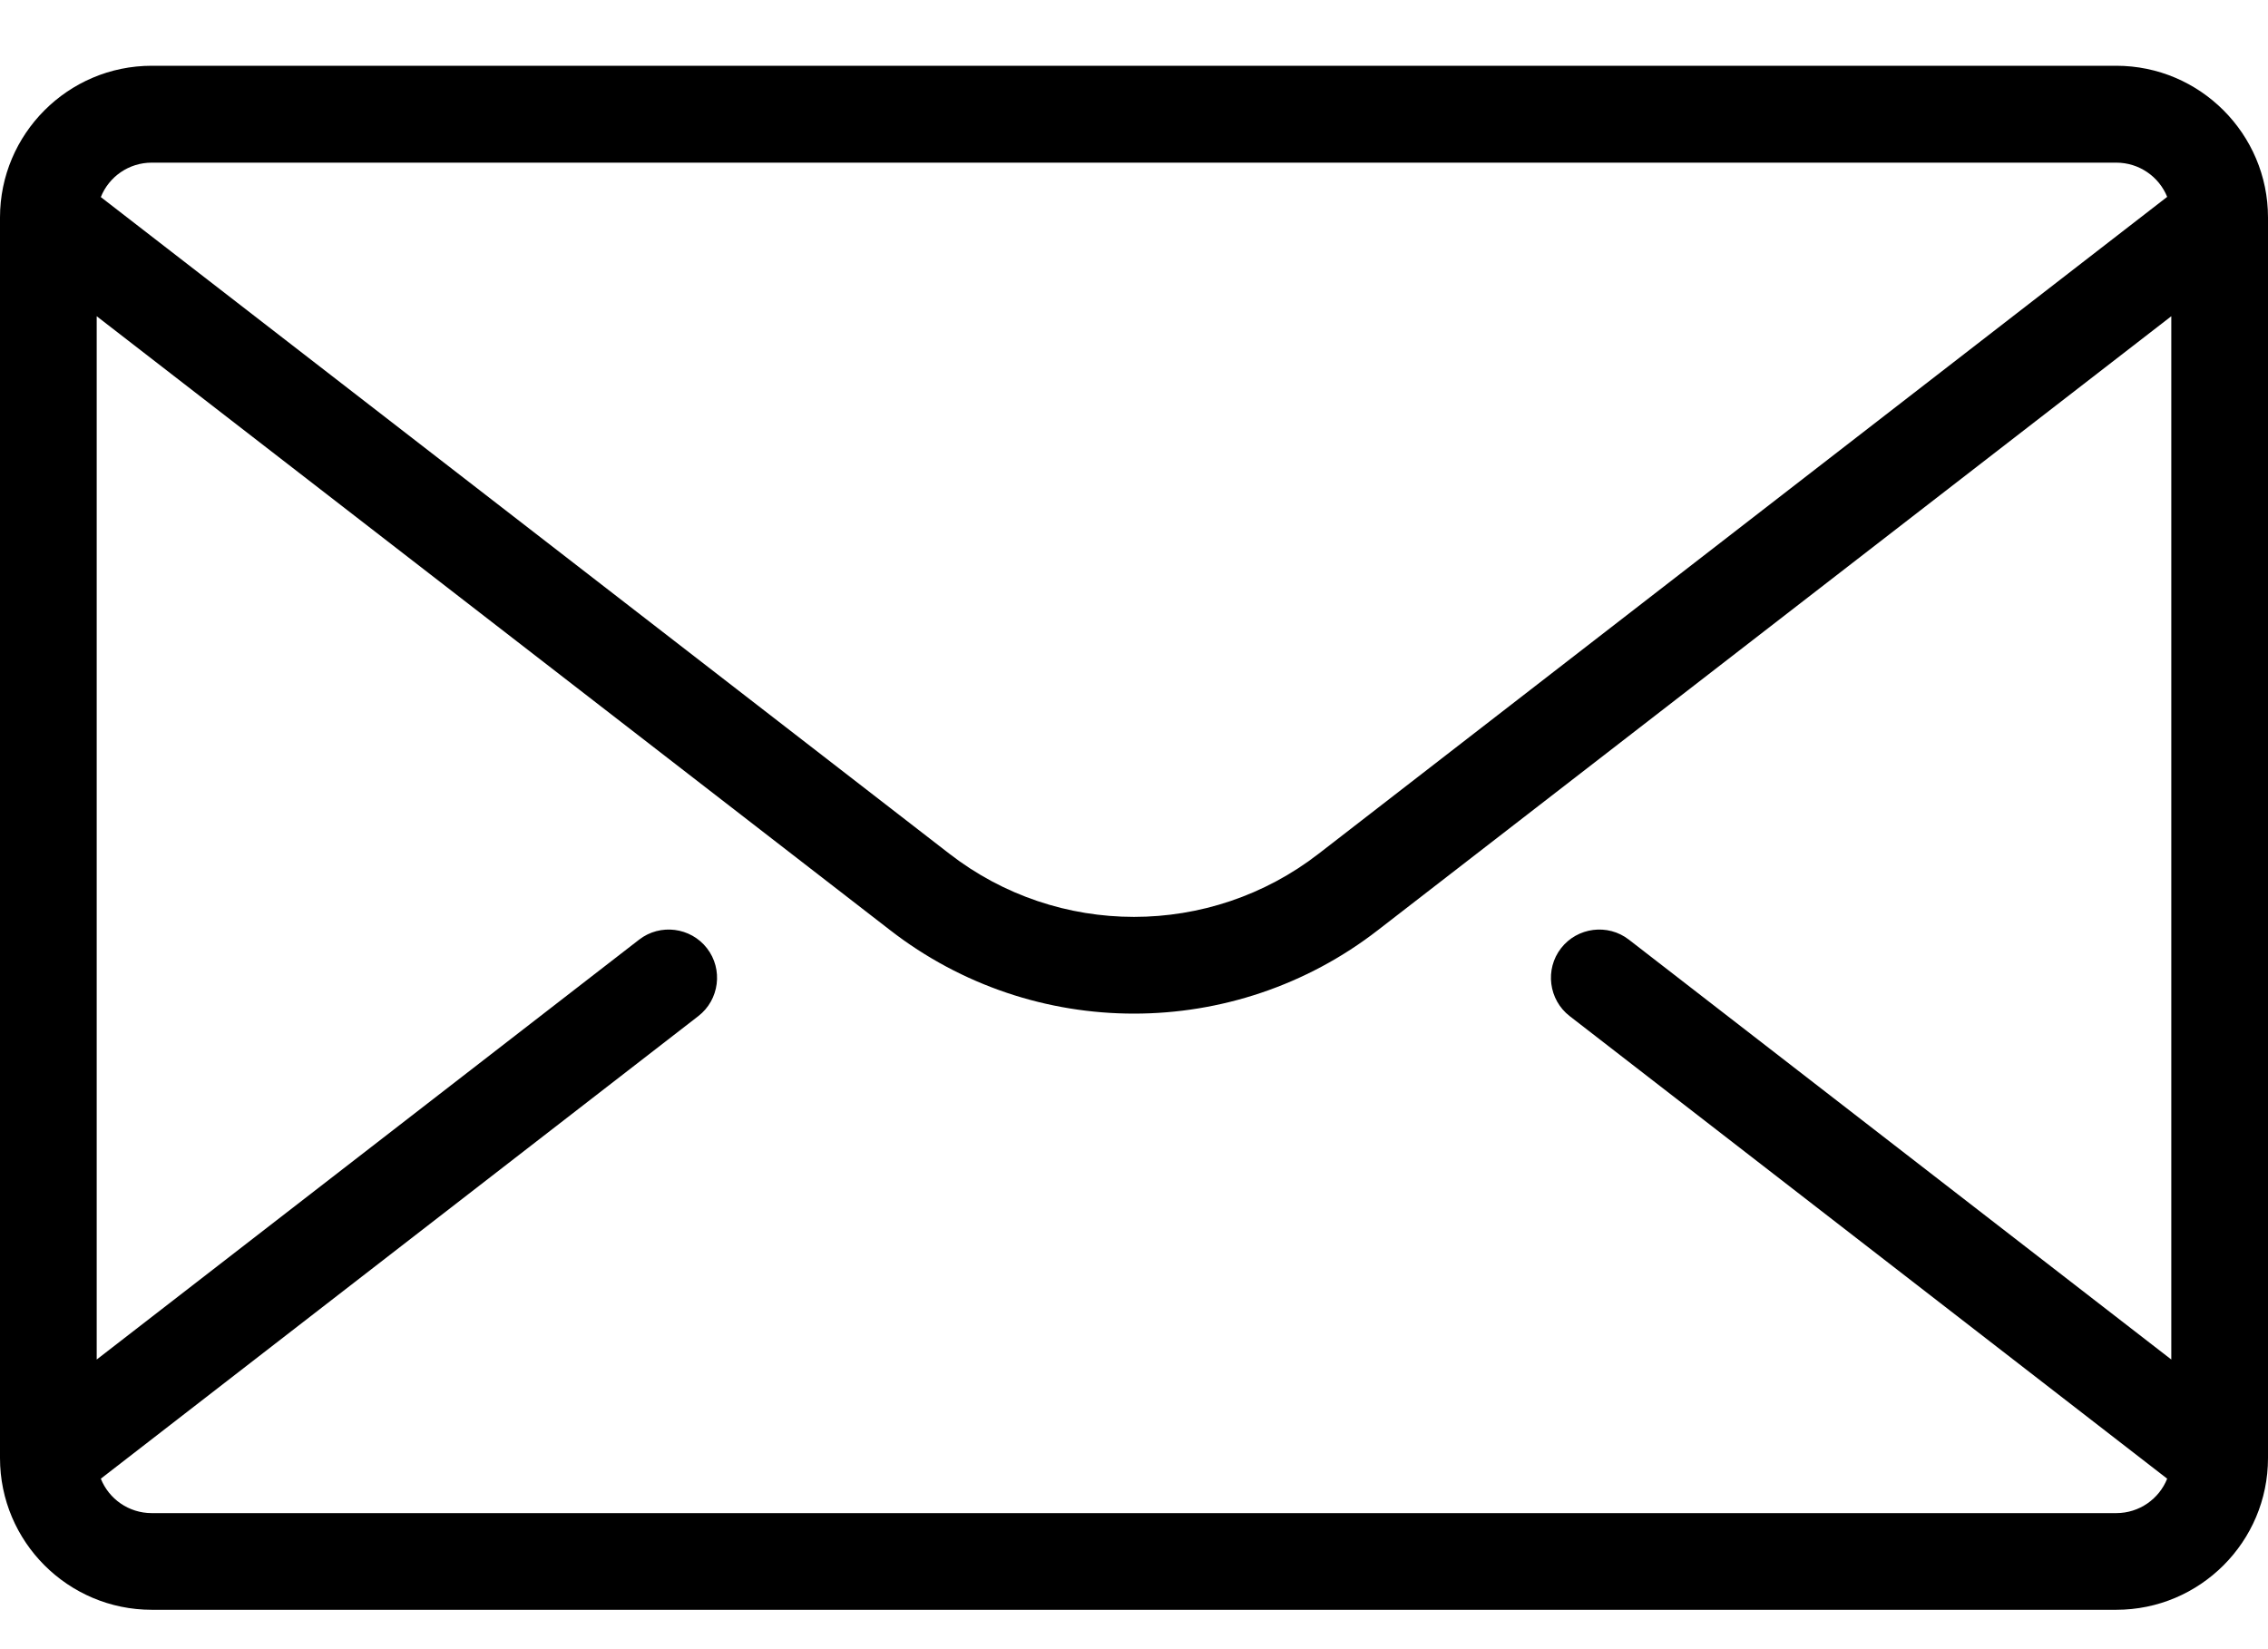 <svg xmlns="http://www.w3.org/2000/svg" width="11" height="8" viewBox="0 0 11 8" fill="none"><path d="M10.264 0.319H0.736C0.33 0.319 0 0.65 0 1.055V7.073C0 7.479 0.33 7.809 0.736 7.809H10.264C10.67 7.809 11 7.479 11 7.073V1.055C11 0.65 10.67 0.319 10.264 0.319ZM0.736 0.789H10.264C10.376 0.789 10.472 0.858 10.511 0.955L6.396 4.141C5.869 4.55 5.131 4.55 4.604 4.141L0.489 0.956C0.528 0.858 0.624 0.789 0.736 0.789ZM10.531 6.595L7.9 4.558C7.798 4.479 7.65 4.498 7.571 4.6C7.492 4.702 7.511 4.85 7.613 4.929L10.511 7.173C10.472 7.271 10.376 7.34 10.264 7.34H0.736C0.624 7.34 0.528 7.271 0.489 7.173L3.387 4.929C3.489 4.85 3.508 4.702 3.429 4.6C3.35 4.498 3.202 4.479 3.1 4.558L0.469 6.595V1.534L4.317 4.512C4.665 4.782 5.082 4.917 5.5 4.917C5.917 4.917 6.335 4.782 6.683 4.512L10.531 1.534V6.595Z" fill="black"></path></svg>